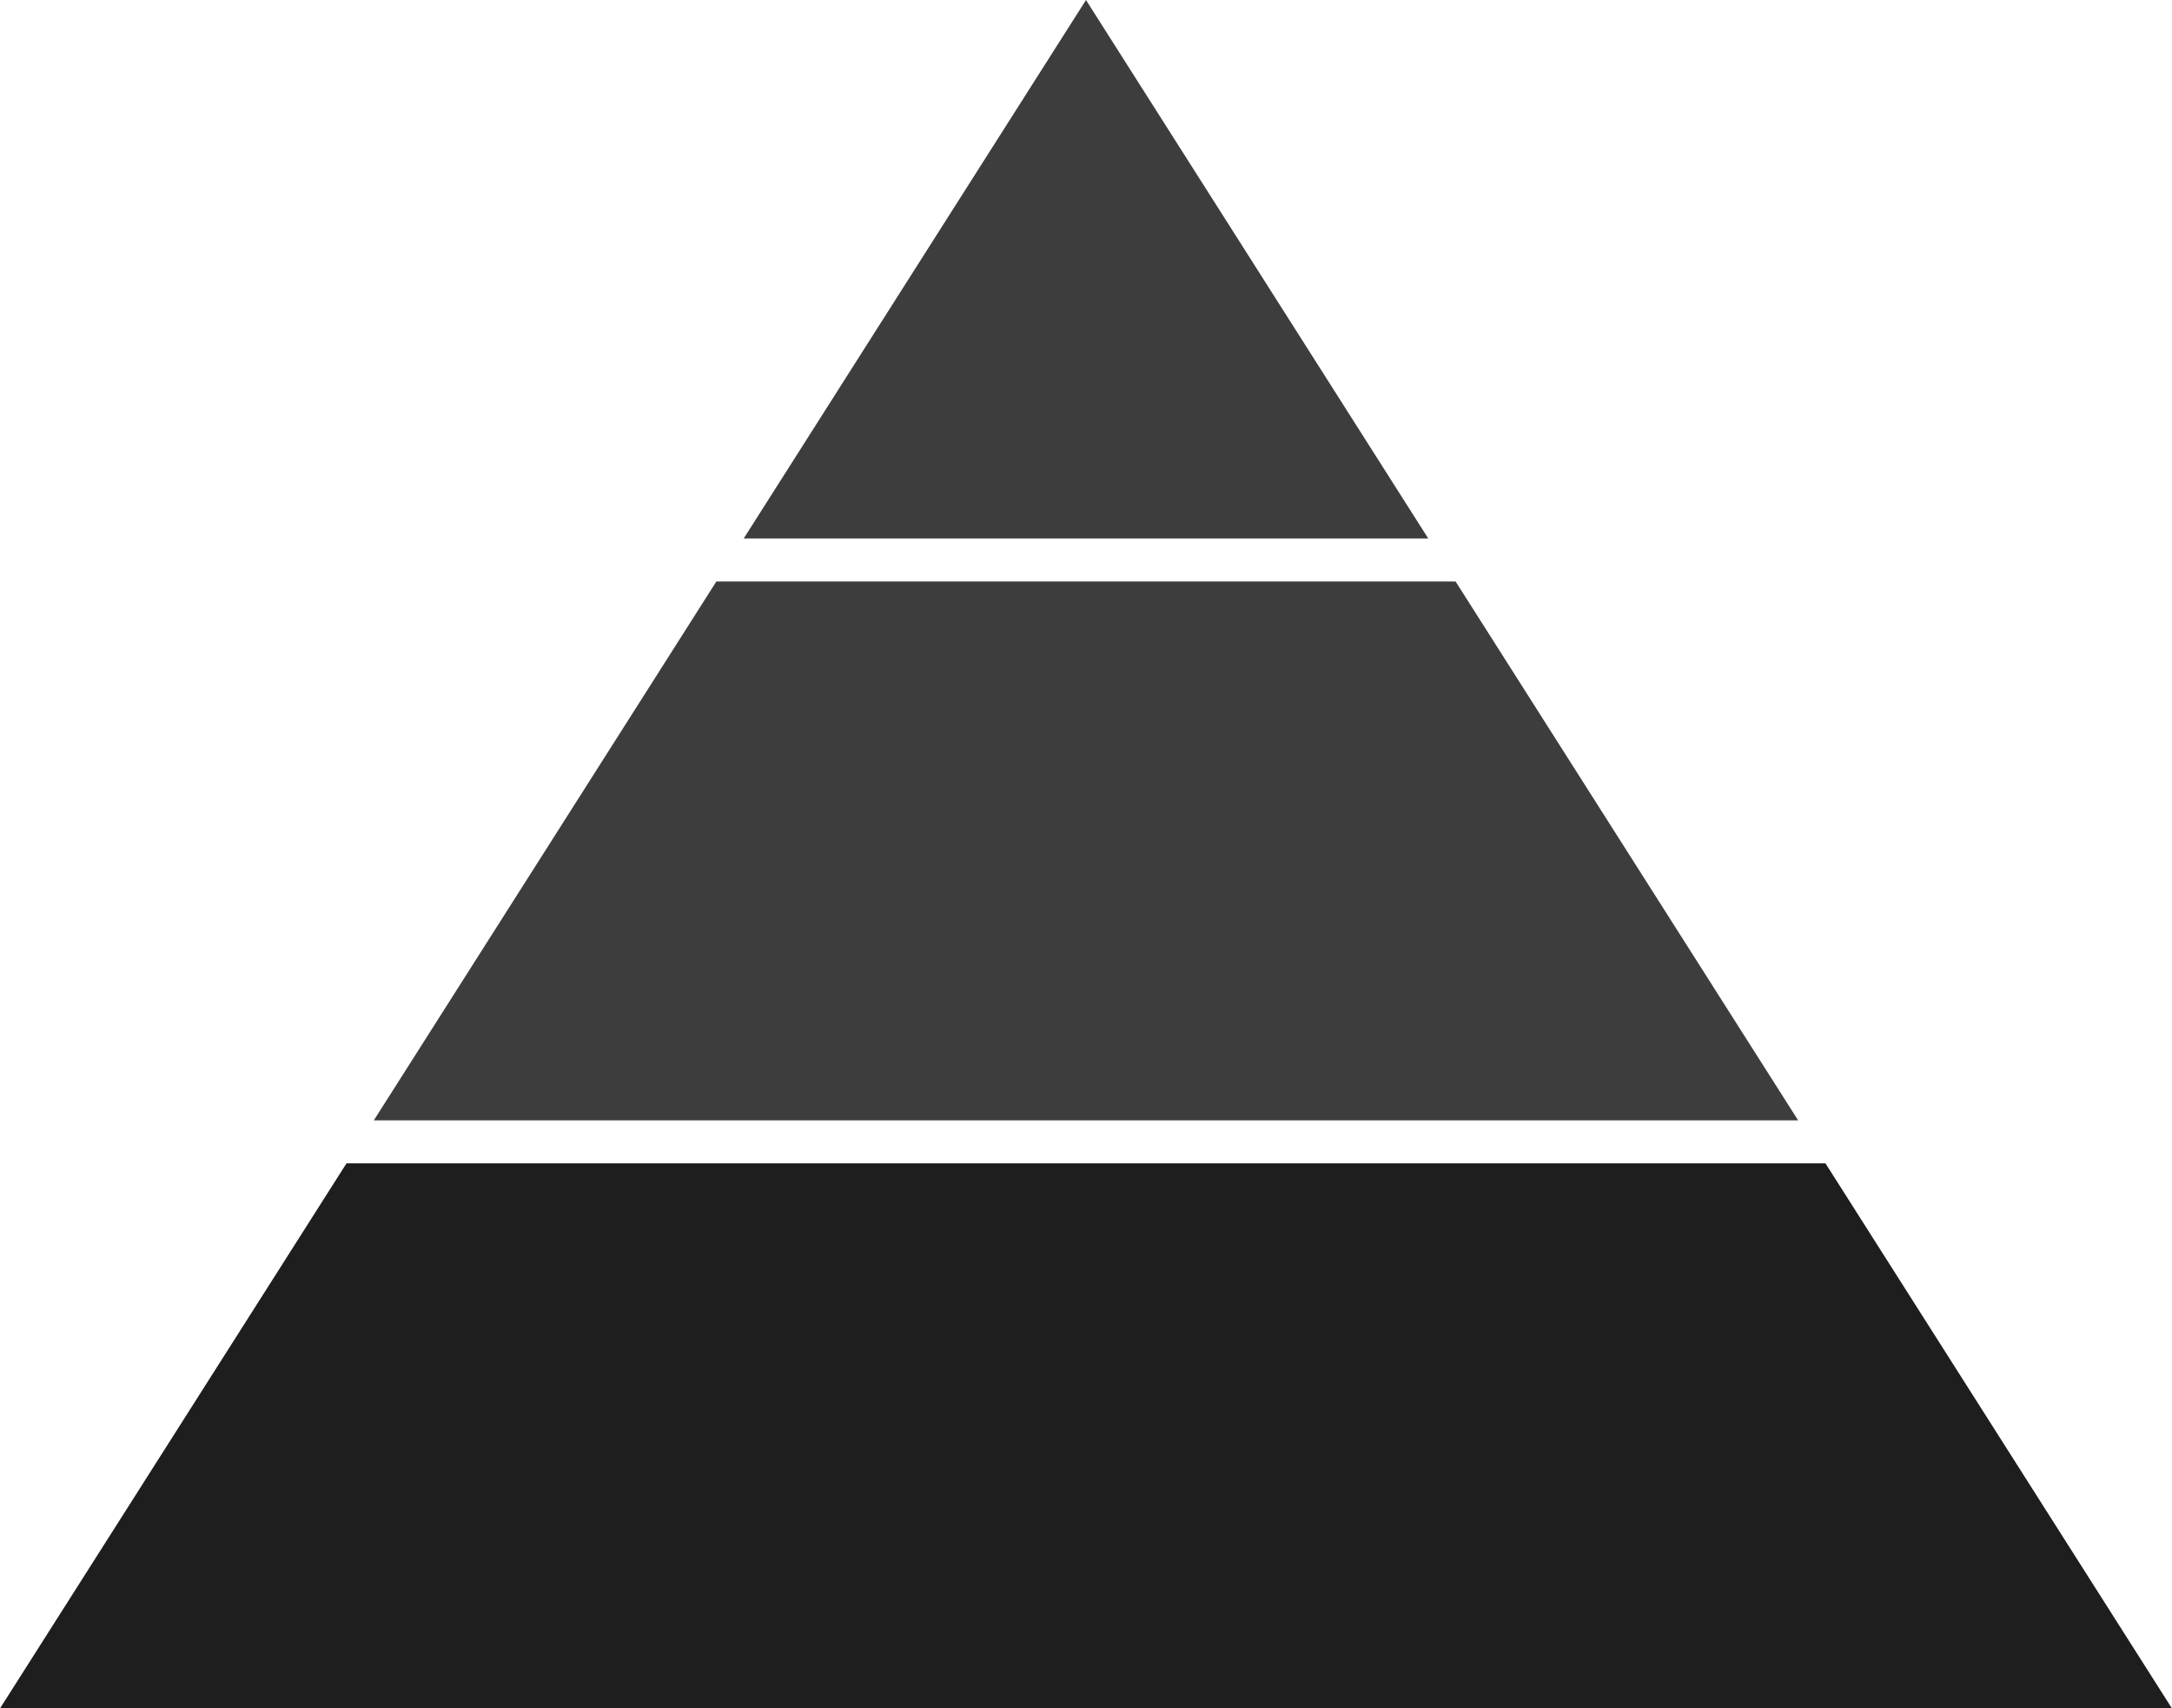 <?xml version="1.0" encoding="UTF-8" standalone="no"?><svg xmlns="http://www.w3.org/2000/svg" xmlns:xlink="http://www.w3.org/1999/xlink" fill="#000000" height="389.4" preserveAspectRatio="xMidYMid meet" version="1" viewBox="0.0 0.0 495.1 389.4" width="495.1" zoomAndPan="magnify"><defs><clipPath id="a"><path d="M 0 265 L 495.09 265 L 495.09 389.441 L 0 389.441 Z M 0 265"/></clipPath></defs><g><g clip-path="url(#a)" id="change1_1"><path d="M 416.113 265.195 L 78.977 265.195 L 0 389.441 L 495.09 389.441 L 416.113 265.195" fill="#1f1e1e"/></g><g id="change2_1"><path d="M 123.773 194.723 L 85.207 255.395 L 409.883 255.395 L 371.316 194.723 L 331.797 132.551 L 163.293 132.551 L 123.773 194.723" fill="#3d3d3d"/></g><g id="change3_1"><path d="M 325.566 122.75 L 247.547 0.004 L 169.523 122.75 Z M 325.566 122.75" fill="#3d3d3d"/></g></g></svg>